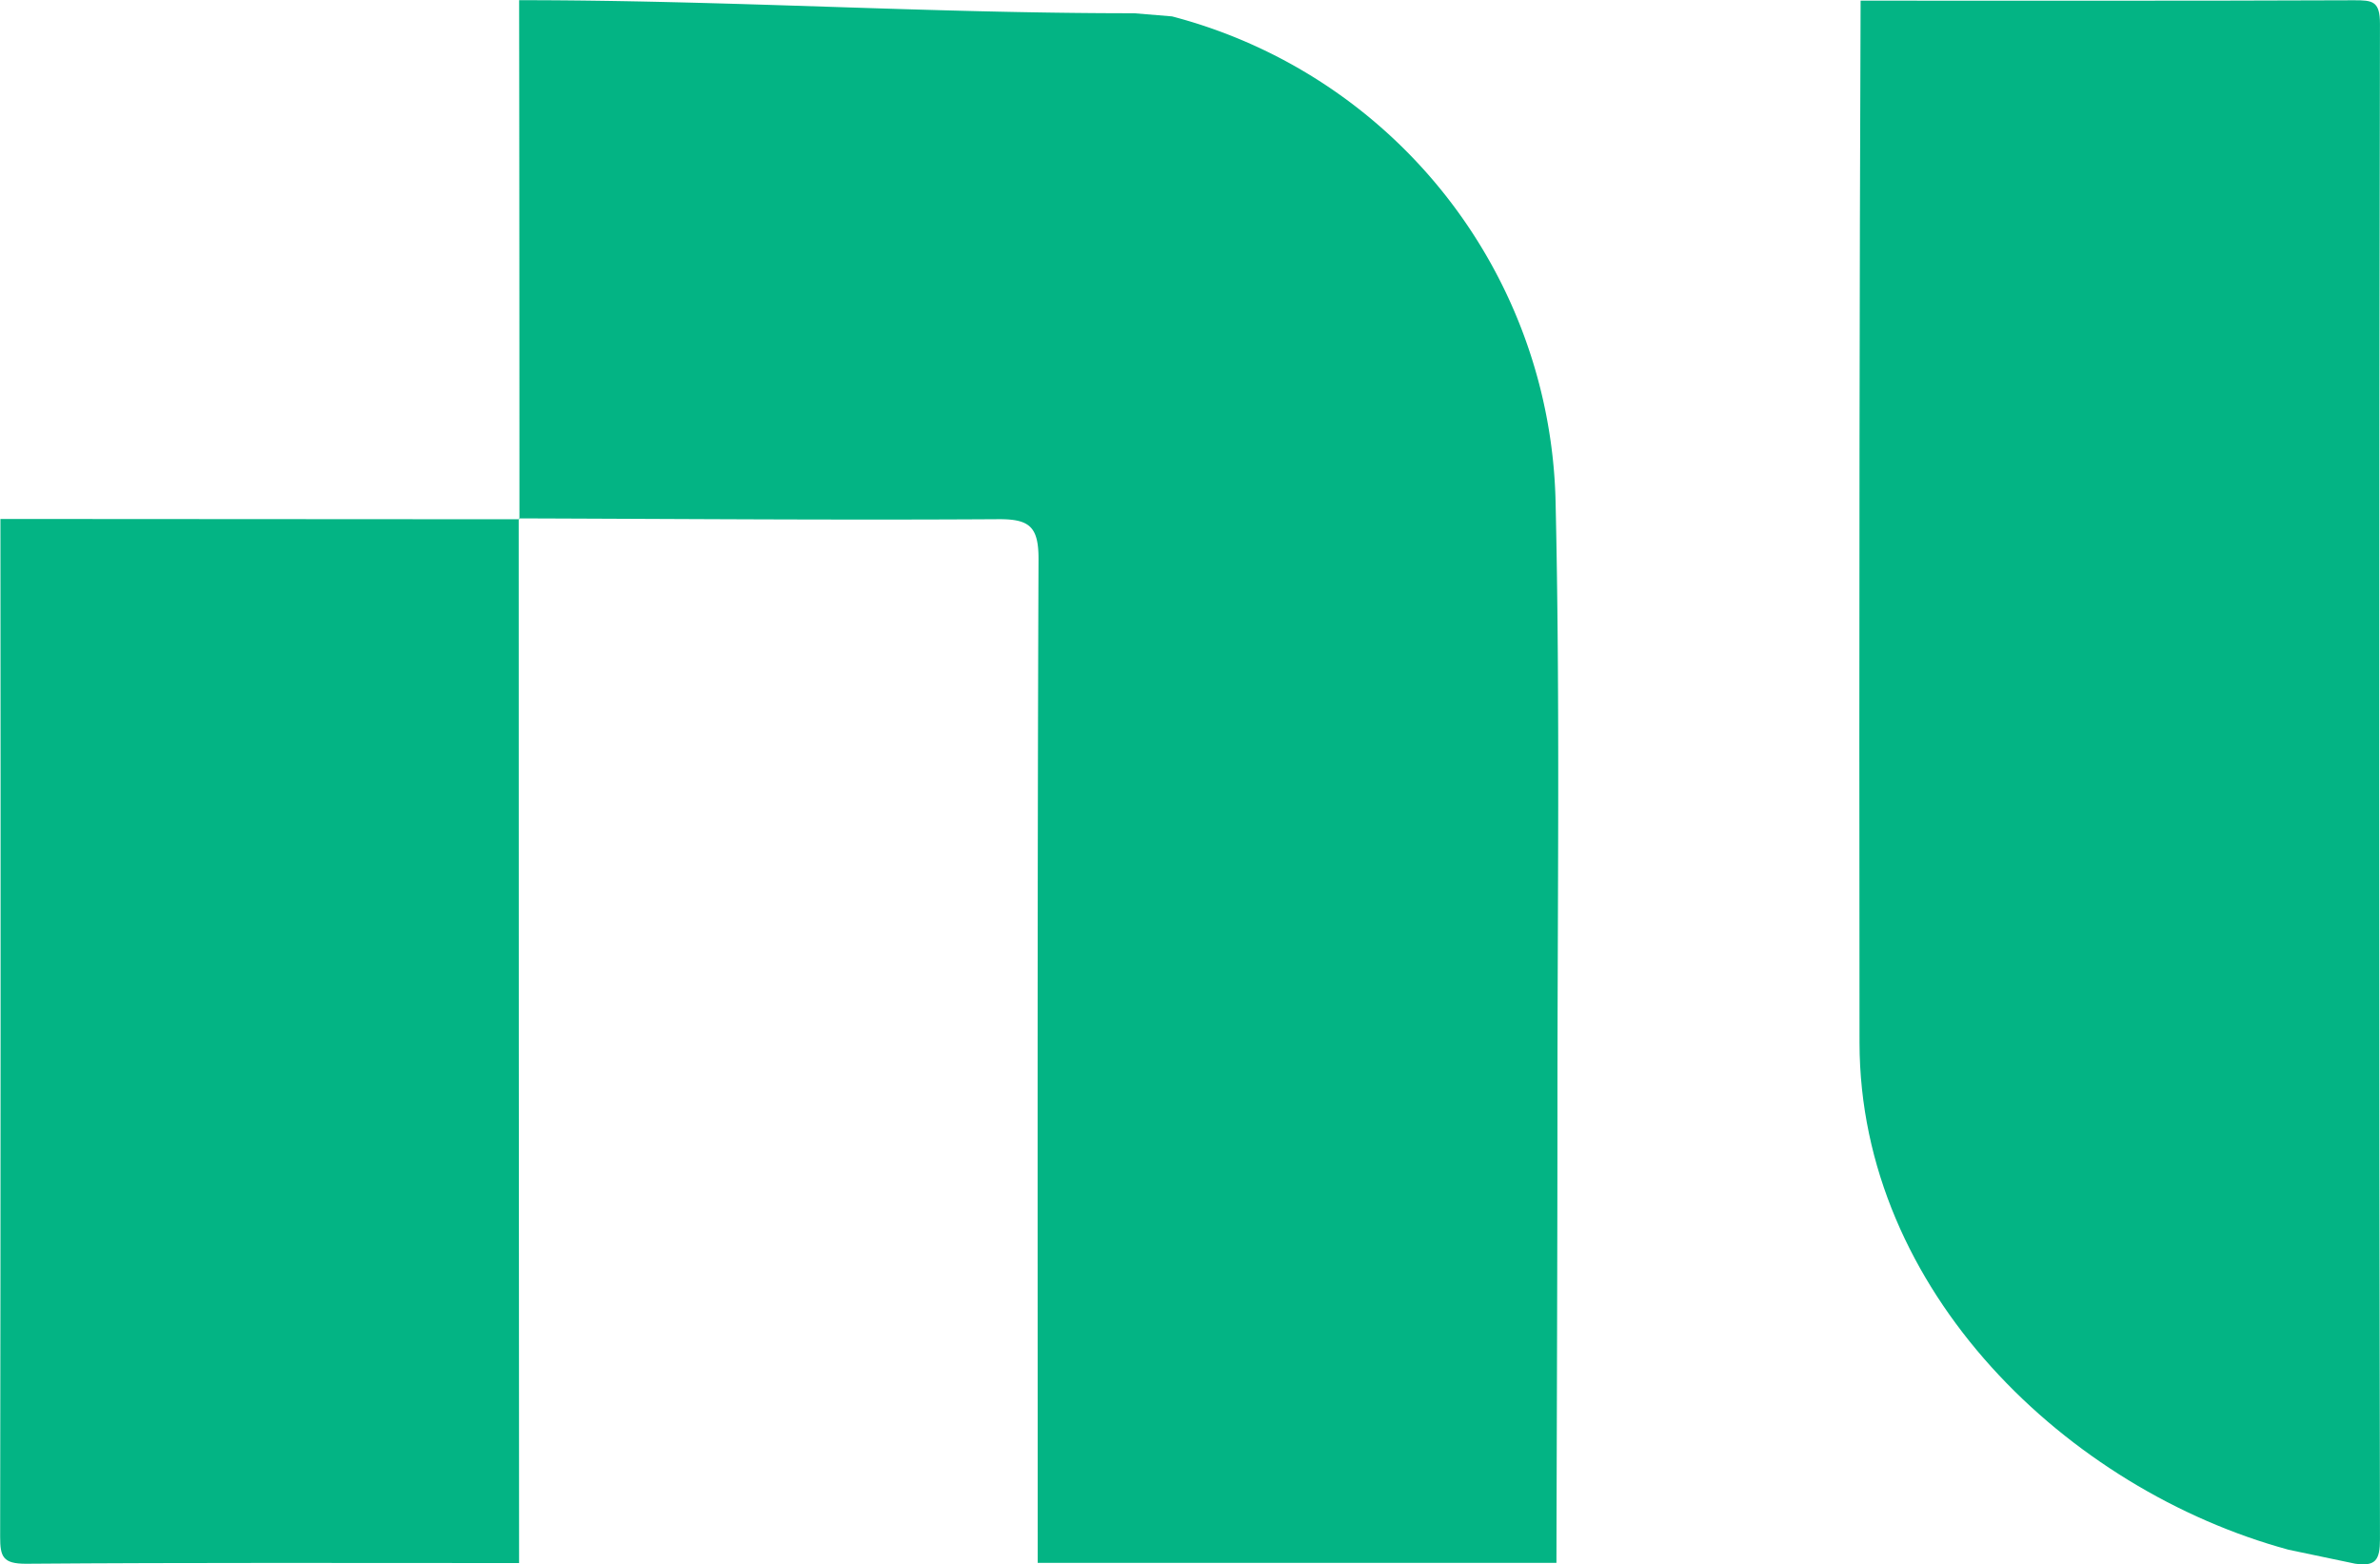 <svg xmlns="http://www.w3.org/2000/svg" xmlns:xlink="http://www.w3.org/1999/xlink" width="61.425" height="40.372" viewBox="0 0 61.425 40.372">
  <defs>
    <clipPath id="clip-path">
      <rect id="Прямоугольник_1027" data-name="Прямоугольник 1027" width="61.425" height="40.372" fill="none"/>
    </clipPath>
  </defs>
  <g id="Сгруппировать_910" data-name="Сгруппировать 910" transform="translate(0)">
    <g id="Сгруппировать_909" data-name="Сгруппировать 909" transform="translate(0)" clip-path="url(#clip-path)">
      <path id="Контур_672" data-name="Контур 672" d="M78.7.459A13.256,13.256,0,0,1,88.6,13c.118,5.2.047,10.4.048,15.607,0,3.923-.017,7.846-.026,11.768H75.234c0-8.64-.012-17.279.021-25.918,0-.833-.239-1.025-1.038-1.02-4.126.026-8.252-.008-12.378-.021l.019.019q0-6.7-.008-13.394c5.414,0,10.459.337,15.872.337" transform="translate(-48.452 -0.036)" fill="#03b484" fill-rule="evenodd"/>
      <path id="Контур_673" data-name="Контур 673" d="M232.758,40c-5.695-1.548-11.064-6.668-11.072-13.083q-.009-7.752,0-15.5.006-5.7.028-11.4c4.247,0,8.493.007,12.74-.01.472,0,.665.019.664.612q-.038,19.555,0,39.111c0,.539-.114.708-.643.63" transform="translate(-173.694 0)" fill="#03b484" fill-rule="evenodd"/>
      <path id="Контур_674" data-name="Контур 674" d="M13.4,88.791c-4.244,0-8.488-.015-12.732.018-.594,0-.665-.18-.664-.7Q.023,74.975.011,61.842l13.394.008-.018-.019q0,13.48.01,26.959" transform="translate(0 -48.447)" fill="#03b484" fill-rule="evenodd"/>
    </g>
  </g>
</svg>
